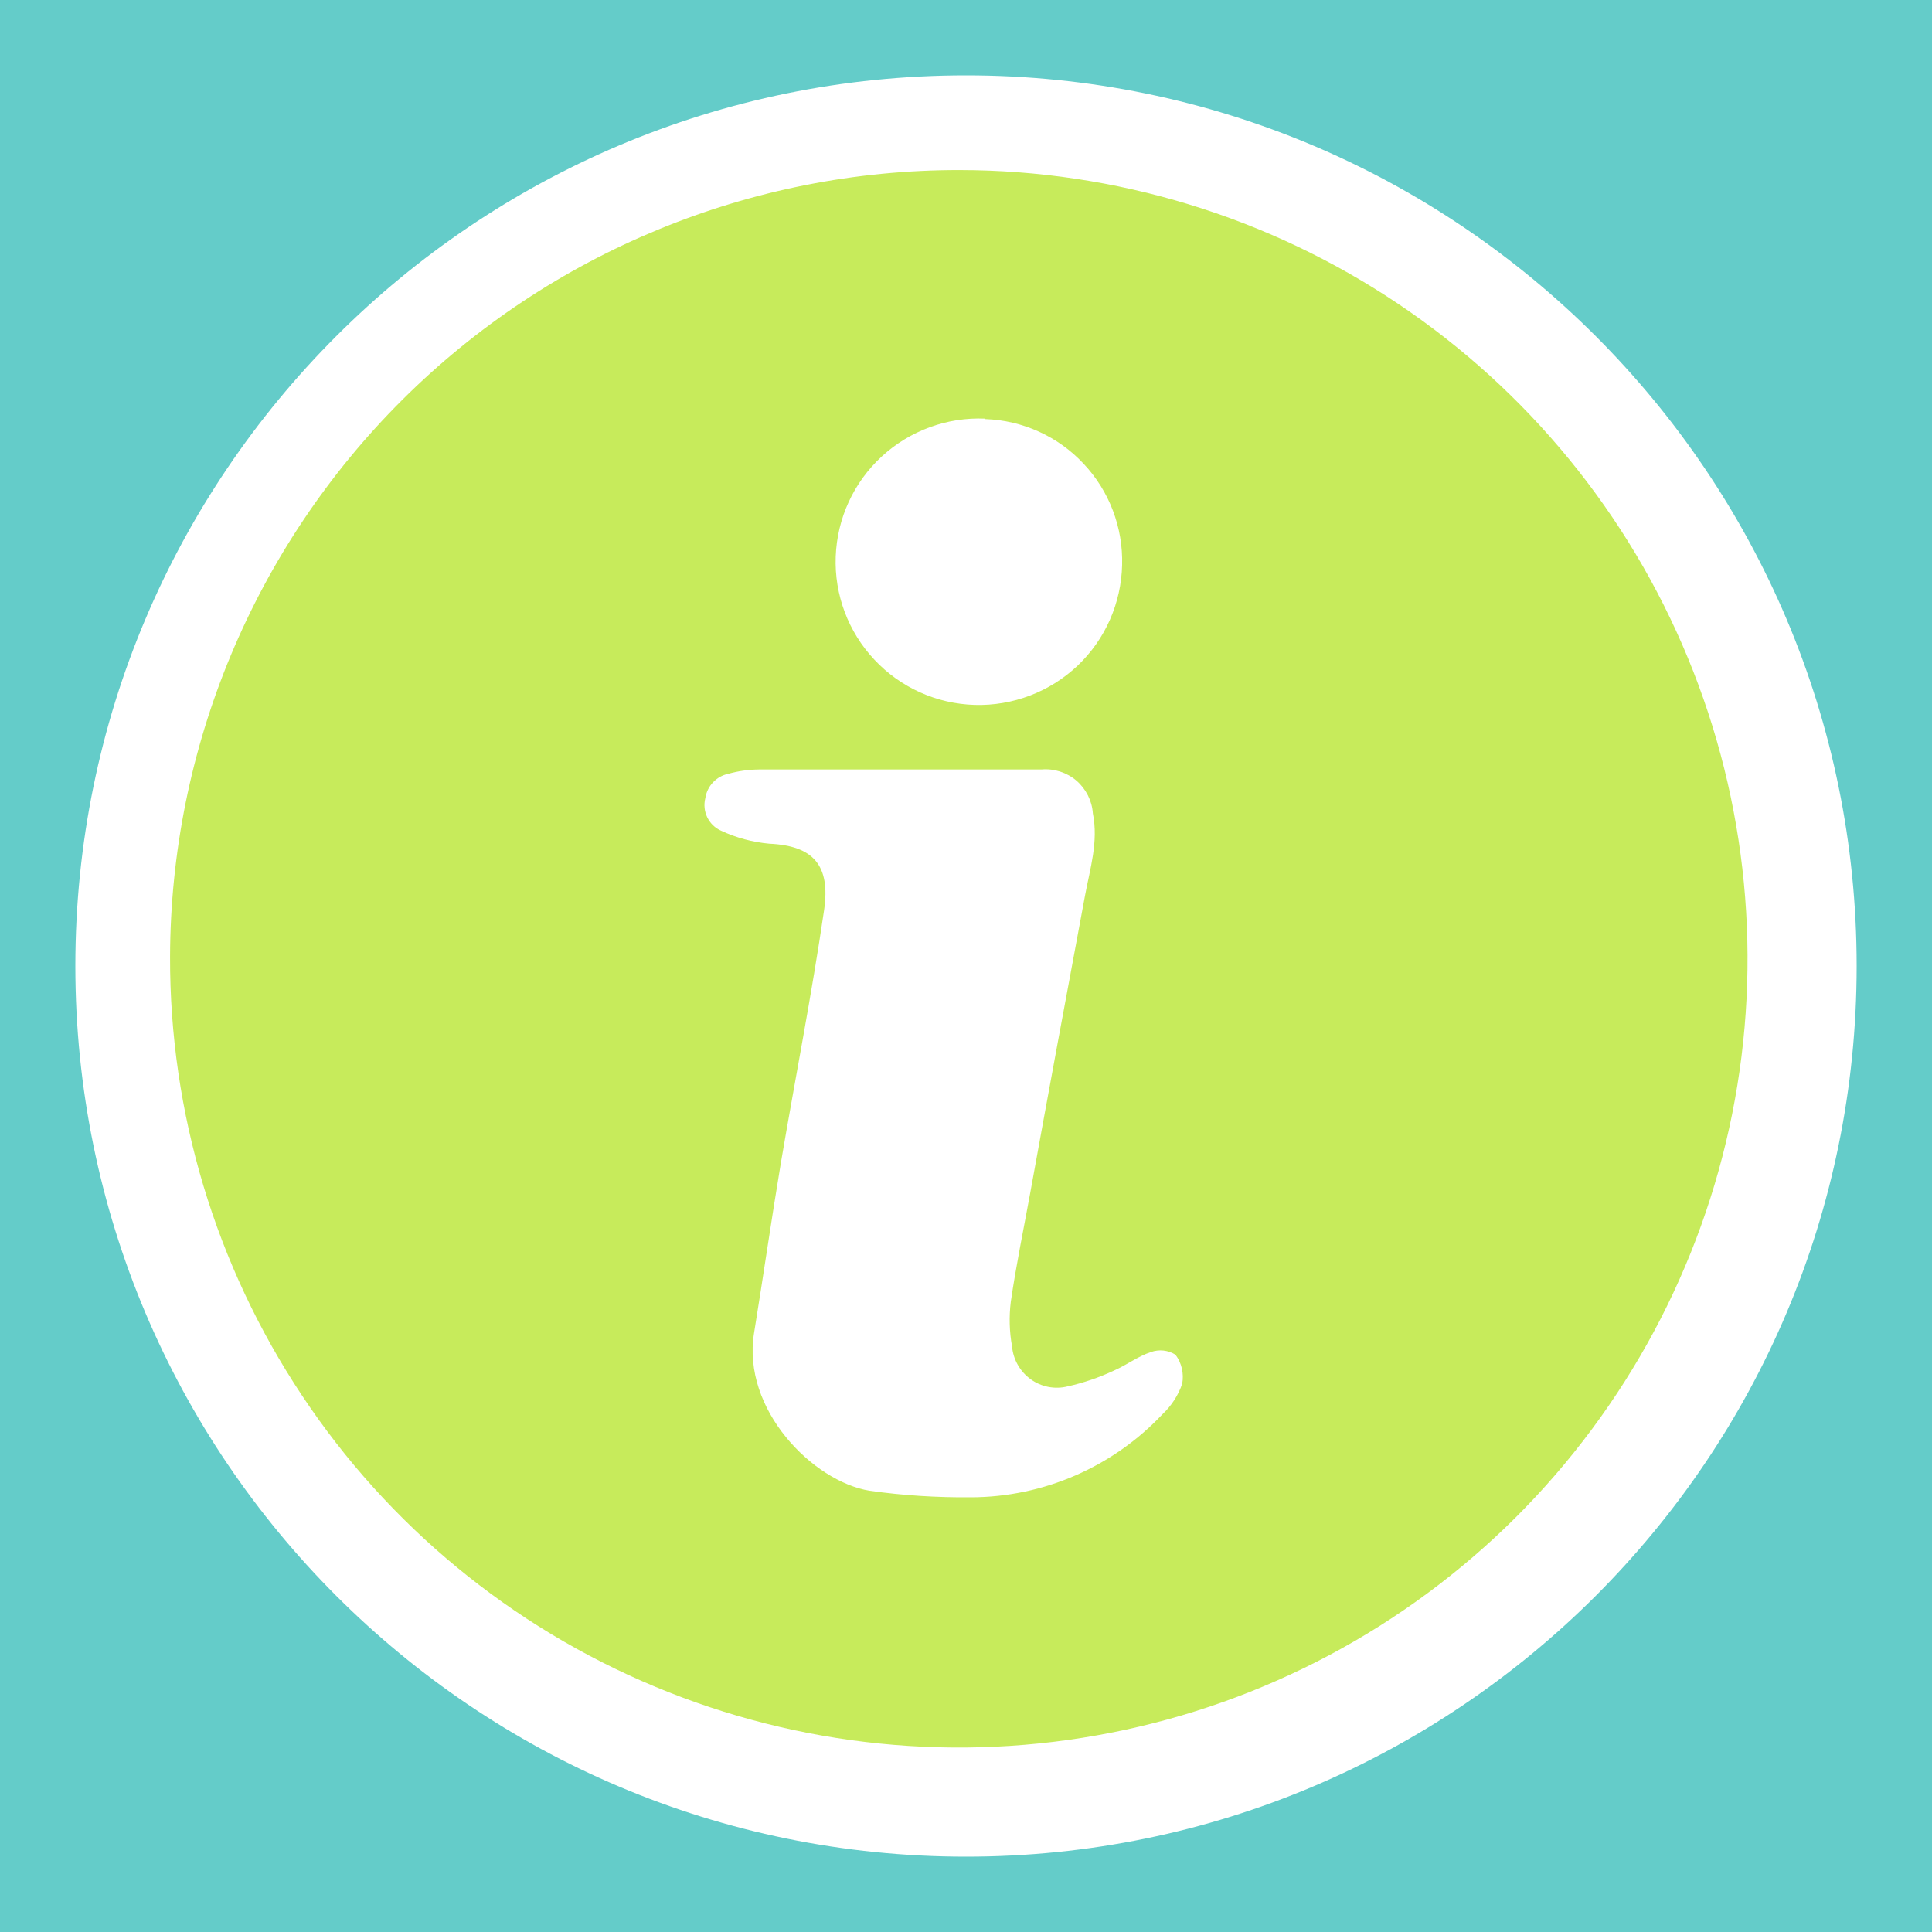 <svg xmlns="http://www.w3.org/2000/svg" xmlns:xlink="http://www.w3.org/1999/xlink" width="500" zoomAndPan="magnify" viewBox="0 0 375 375" height="500" preserveAspectRatio="xMidYMid meet" version="1.0"><defs><clipPath id="7d73c3f7b4"><path d="M 14.625 14.625 L 360.375 14.625 L 360.375 360.375 L 14.625 360.375 Z M 14.625 14.625 " clip-rule="nonzero"/></clipPath><clipPath id="cf4bc34a91"><path d="M 187.5 14.625 C 92.023 14.625 14.625 92.023 14.625 187.5 C 14.625 282.977 92.023 360.375 187.5 360.375 C 282.977 360.375 360.375 282.977 360.375 187.5 C 360.375 92.023 282.977 14.625 187.5 14.625 Z M 187.5 14.625 " clip-rule="nonzero"/></clipPath><clipPath id="d935f8b770"><path d="M 33.008 33.008 L 340 33.008 L 340 340 L 33.008 340 Z M 33.008 33.008 " clip-rule="nonzero"/></clipPath></defs><rect x="-37.5" width="450" fill="#ffffff" y="-37.5" height="450" fill-opacity="1"/><rect x="-37.5" width="450" fill="#64ccc9" y="-37.5" height="450" fill-opacity="1"/><g clip-path="url(#7d73c3f7b4)"><g clip-path="url(#cf4bc34a91)"><path fill="#ffffff" d="M 14.625 14.625 L 360.375 14.625 L 360.375 360.375 L 14.625 360.375 Z M 14.625 14.625 " fill-opacity="1" fill-rule="nonzero"/></g></g><g clip-path="url(#d935f8b770)"><path fill="#c7eb5b" d="M 191.215 81.258 C 183.824 80.934 176.59 83.598 171.156 88.598 C 165.691 93.629 162.484 100.613 162.211 108.035 C 161.941 115.43 164.633 122.633 169.715 128.043 C 174.77 133.453 181.785 136.605 189.176 136.824 C 196.598 137.039 203.773 134.293 209.156 129.211 C 214.539 124.102 217.637 117.059 217.801 109.641 C 217.992 102.383 215.328 95.312 210.324 90.012 C 205.379 84.711 198.5 81.586 191.215 81.34 Z M 174.555 149.355 L 147.234 149.355 L 147.262 149.355 C 145.25 149.383 143.293 149.652 141.363 150.195 C 139.023 150.688 137.258 152.562 136.902 154.926 C 136.25 157.508 137.555 160.172 139.949 161.234 C 142.91 162.621 146.066 163.461 149.301 163.762 C 157.809 164.141 161.234 167.895 159.957 176.645 C 157.562 193.012 154.355 209.293 151.582 225.629 C 149.734 236.668 148.156 247.703 146.363 258.738 C 143.945 273.582 157.781 287.527 168.762 289.348 C 175.285 290.273 181.863 290.68 188.445 290.625 C 202.523 290.598 215.98 284.754 225.629 274.508 C 227.371 272.875 228.703 270.836 229.465 268.578 C 229.816 266.621 229.383 264.586 228.16 262.953 C 226.746 262.055 224.977 261.867 223.375 262.438 C 220.848 263.277 218.617 264.992 216.172 266.051 C 213.316 267.383 210.301 268.418 207.227 269.098 C 204.754 269.723 202.117 269.207 200.051 267.711 C 197.984 266.215 196.652 263.879 196.434 261.32 C 195.918 258.496 195.836 255.559 196.191 252.703 C 197.223 245.582 198.691 238.543 199.969 231.527 C 203.449 212.309 207.008 193.094 210.598 173.848 C 211.578 168.574 213.234 163.406 212.121 157.863 C 211.957 155.414 210.789 153.133 208.941 151.527 C 207.062 149.926 204.59 149.137 202.145 149.355 Z M 186.27 33.008 C 216.551 33.035 246.152 42.062 271.297 58.914 C 296.469 75.77 316.07 99.719 327.621 127.715 C 339.176 155.715 342.164 186.512 336.211 216.227 C 330.258 245.91 315.605 273.176 294.16 294.566 C 272.711 315.934 245.395 330.477 215.652 336.32 C 185.941 342.164 155.172 339.066 127.199 327.406 C 99.254 315.77 75.359 296.09 58.617 270.863 C 41.844 245.637 32.93 216.008 33.008 185.699 C 33.117 145.141 49.32 106.297 78.051 77.645 C 106.785 49.02 145.711 32.953 186.27 33.008 " fill-opacity="1" fill-rule="nonzero"/></g></svg>